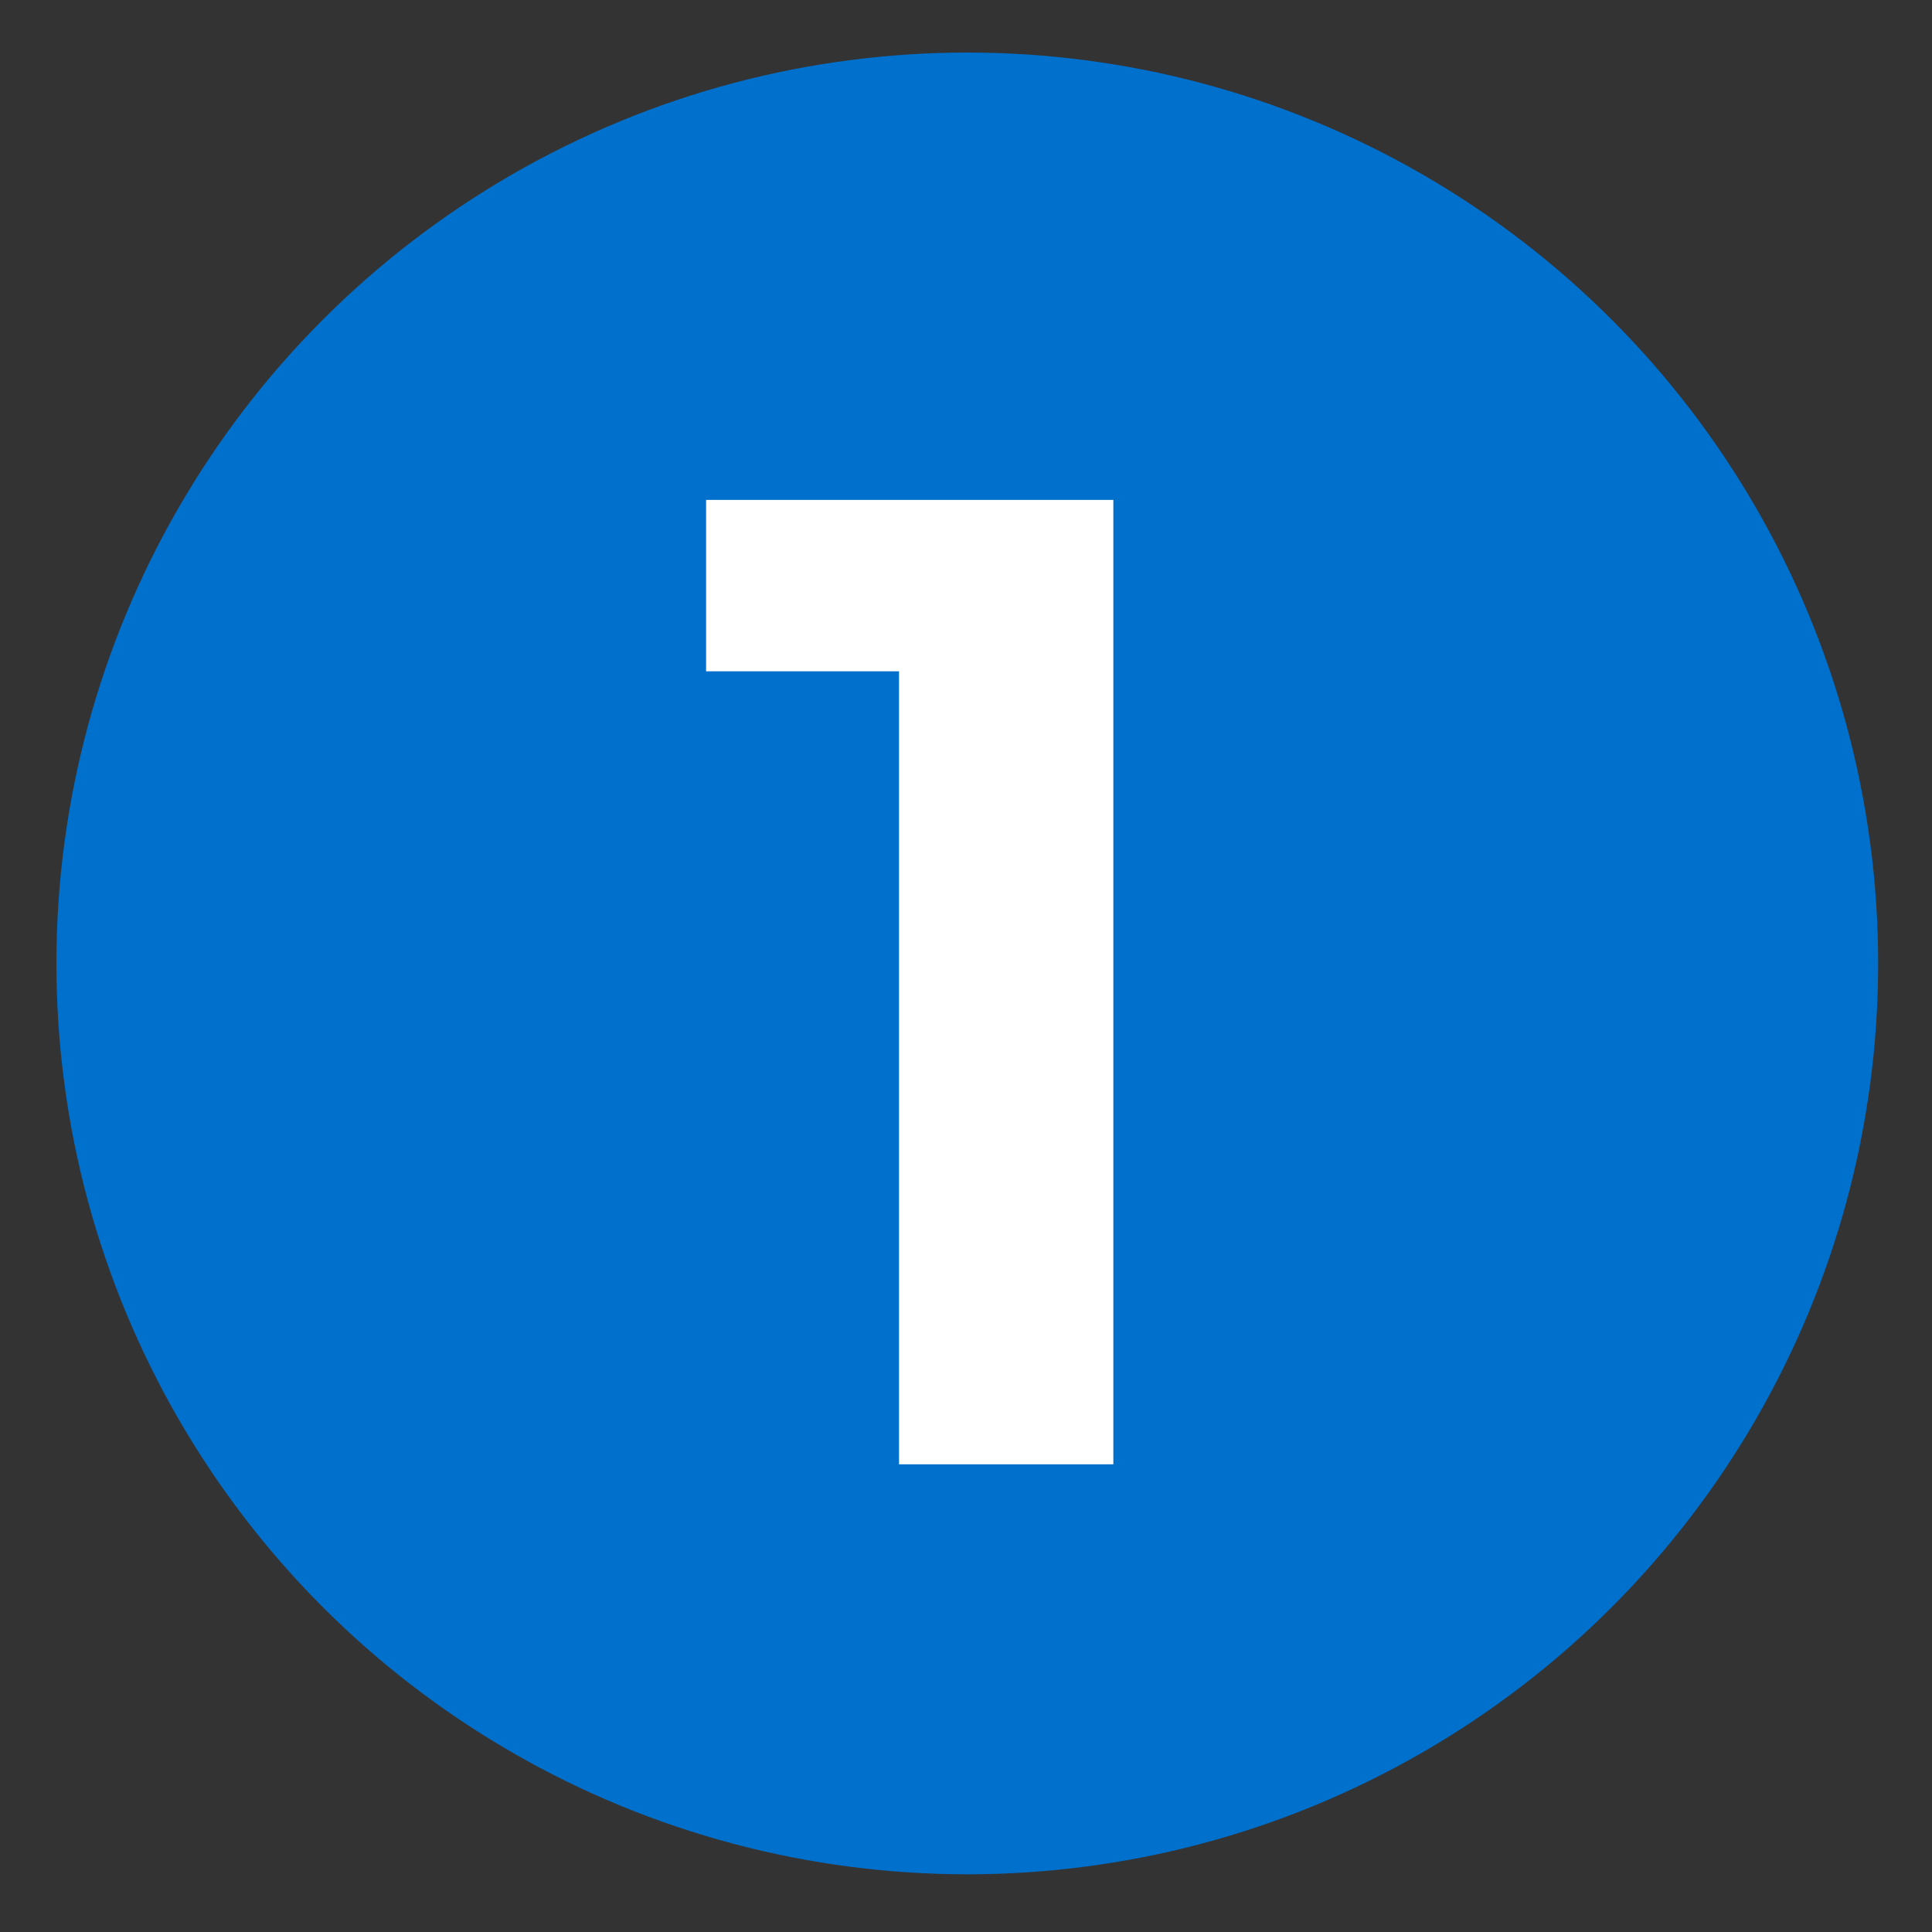 <?xml version="1.0" encoding="UTF-8"?><svg id="a" xmlns="http://www.w3.org/2000/svg" viewBox="0 0 150 150"><rect x="0" y="0" width="150" height="150" fill="#333333" stroke="none"/><defs><style>.e{fill:#0070cd;}.f{fill:#fff;}</style></defs><g id="b"><circle id="c" class="e" cx="75.1" cy="74.8" r="70.72"/><path id="d" class="f" d="M86.44,38.8V113.69h-16.64V52.12h-14.98v-13.31h31.62Z"/></g></svg>